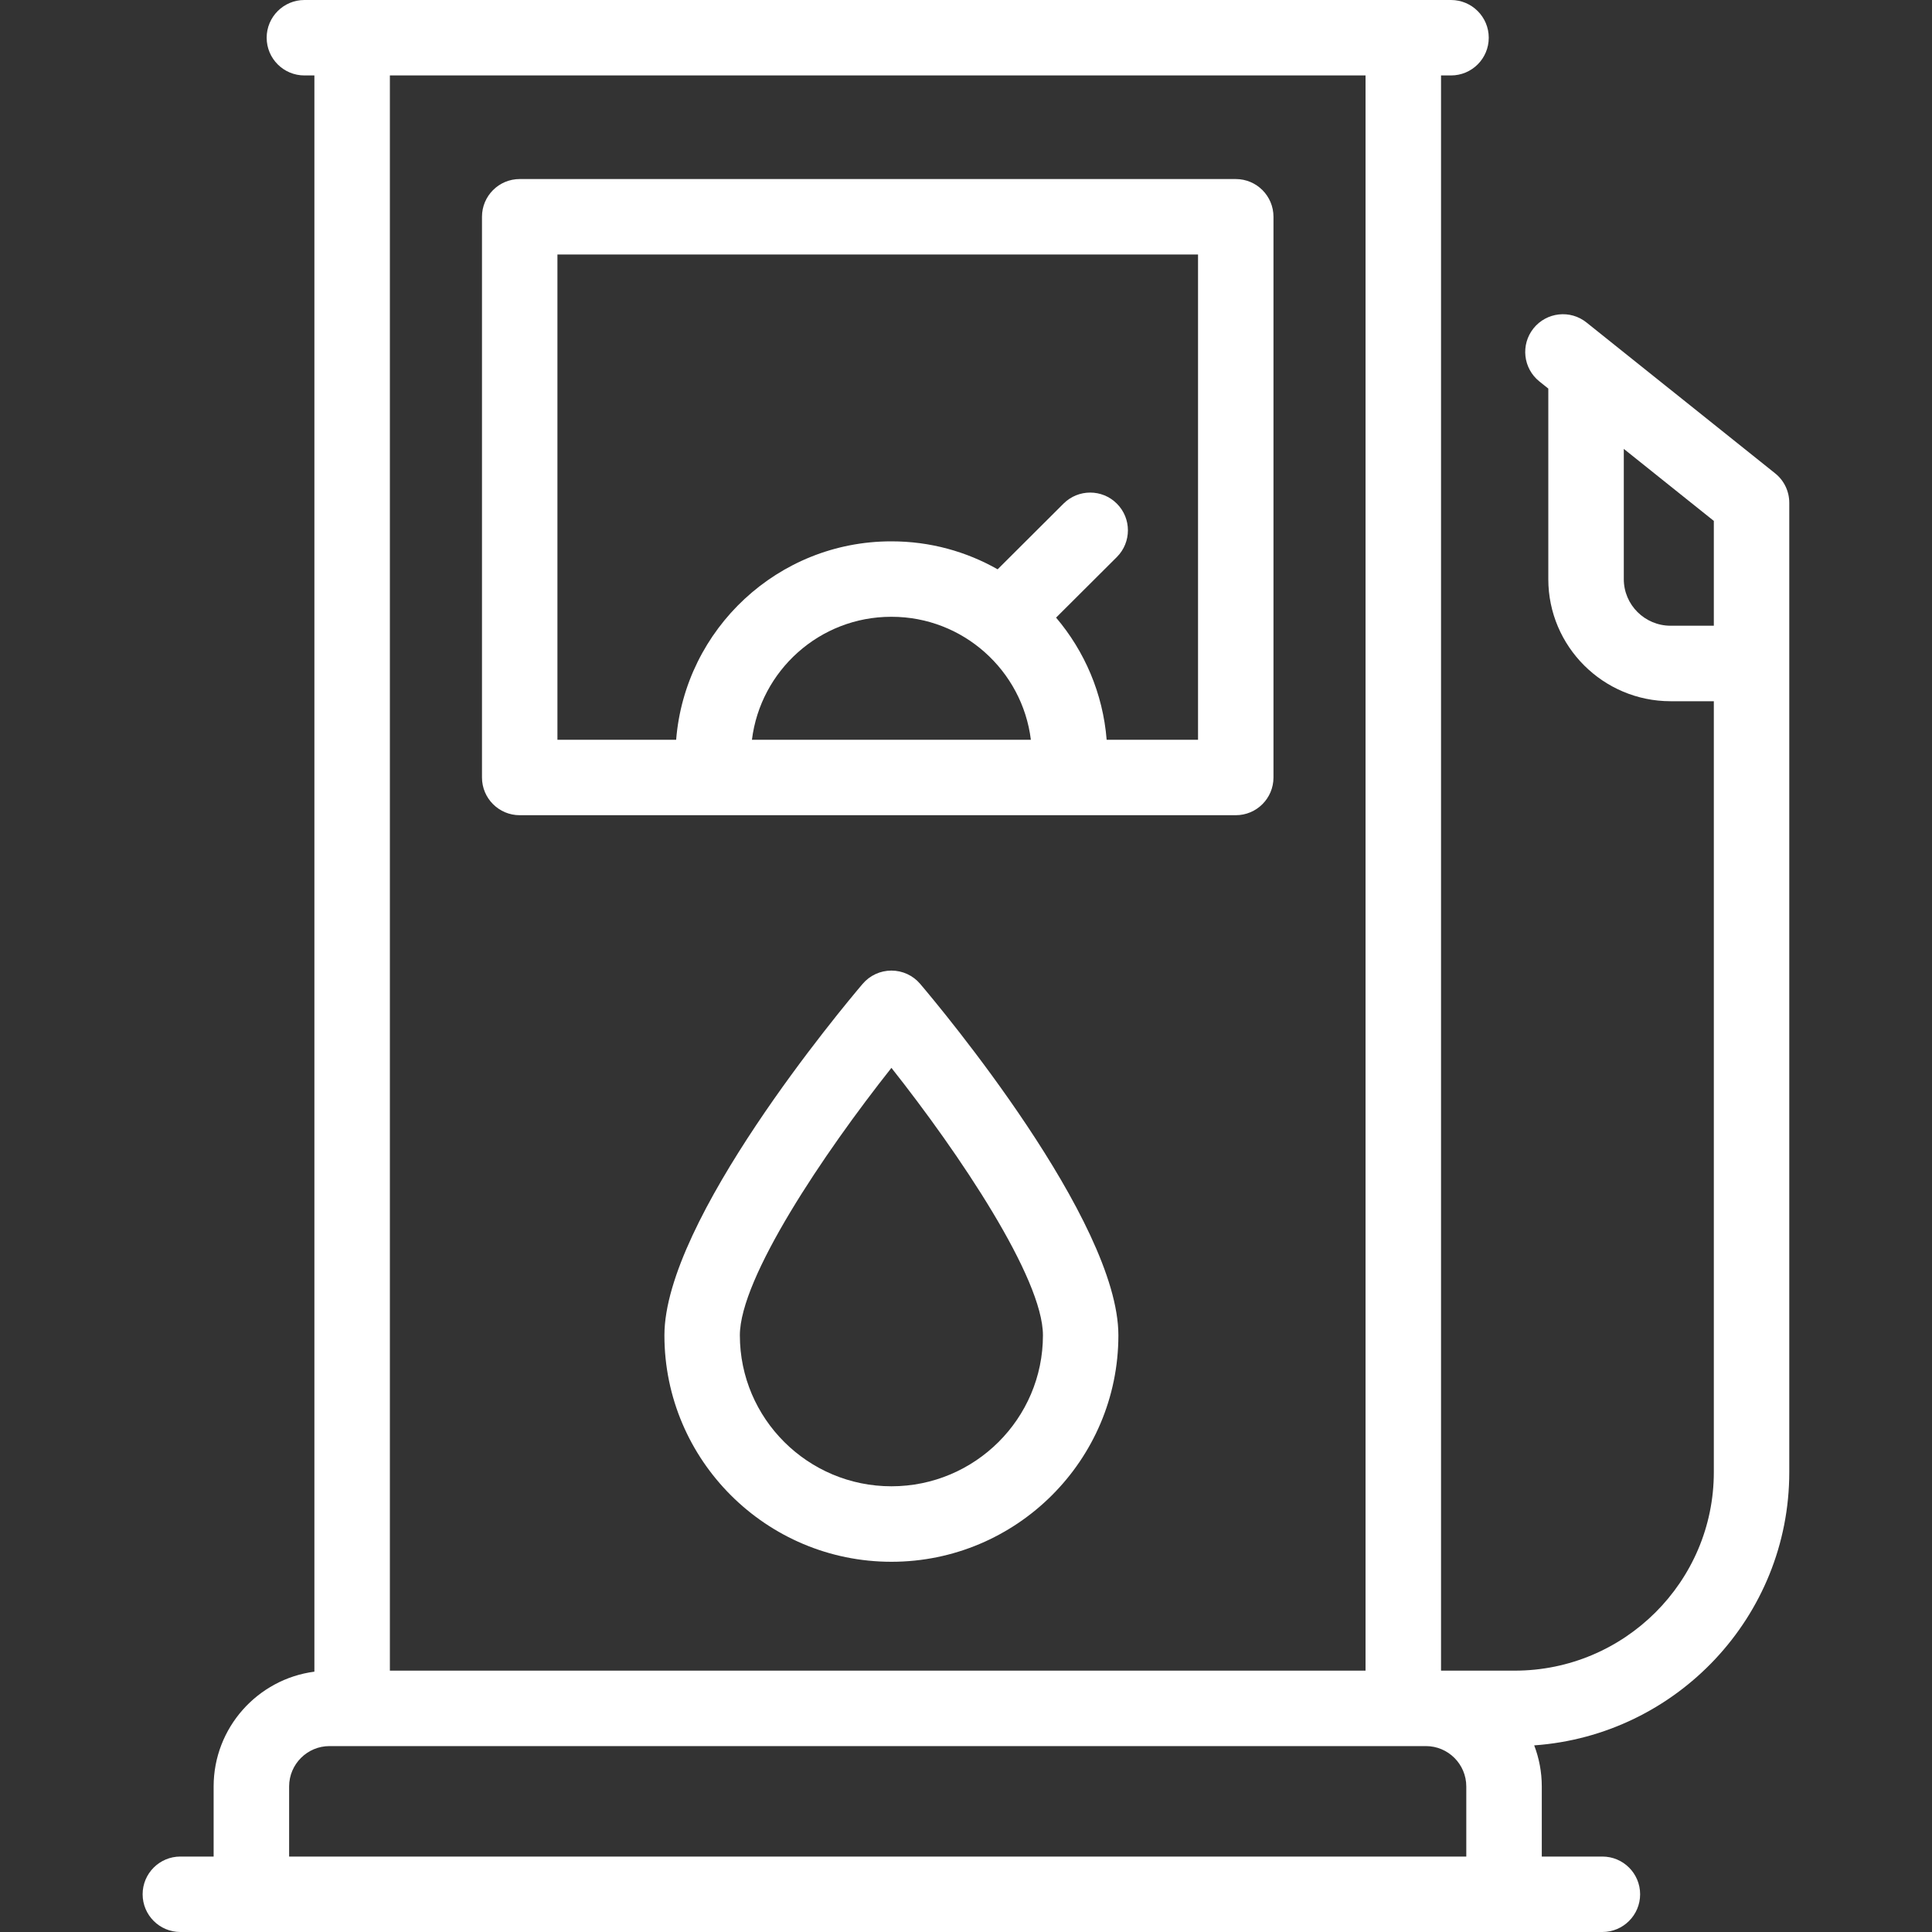 <svg width="40" height="40" viewBox="0 0 40 40" fill="none" xmlns="http://www.w3.org/2000/svg">
<rect x="0" y="0" width="40" height="40" fill="#333333" stroke="none"/>
<path d="M18.456 20.095C18.226 20.095 18.009 20.195 17.86 20.37C17.44 20.864 13.756 25.269 13.756 27.646C13.756 30.231 15.864 32.335 18.456 32.335C21.047 32.335 23.155 30.231 23.155 27.646C23.155 25.269 19.471 20.864 19.051 20.37C18.903 20.195 18.685 20.095 18.456 20.095ZM18.456 30.772C16.726 30.772 15.318 29.37 15.318 27.646C15.318 26.46 17.054 23.879 18.456 22.109C19.857 23.879 21.593 26.46 21.593 27.646C21.593 29.37 20.186 30.772 18.456 30.772Z" fill="white"/>
<path d="M10.76 16.878H25.585C26.017 16.878 26.366 16.528 26.366 16.097V4.488C26.366 4.057 26.017 3.707 25.585 3.707H10.76C10.328 3.707 9.979 4.057 9.979 4.488V16.097C9.979 16.528 10.328 16.878 10.76 16.878ZM15.568 15.316C15.745 13.883 16.97 12.77 18.45 12.77H18.46C19.941 12.77 21.166 13.883 21.343 15.316H15.568ZM11.541 5.269H24.804V15.316H22.912C22.835 14.356 22.454 13.481 21.865 12.787L23.123 11.533C23.428 11.228 23.429 10.733 23.124 10.428C22.82 10.122 22.325 10.122 22.02 10.426L20.655 11.787C20.007 11.419 19.258 11.208 18.46 11.208H18.451C16.108 11.208 14.183 13.02 13.999 15.316H11.541L11.541 5.269Z" fill="white"/>
<path d="M36.752 9.8L32.847 6.677C32.511 6.407 32.019 6.462 31.749 6.799C31.48 7.136 31.534 7.627 31.871 7.897L32.056 8.045V11.991C32.056 13.384 33.192 14.518 34.588 14.518H35.483V30.48C35.483 32.745 33.633 34.589 31.36 34.589H29.835V1.562H30.041C30.473 1.562 30.823 1.213 30.823 0.781C30.823 0.35 30.473 0 30.041 0H6.303C5.871 0 5.521 0.35 5.521 0.781C5.521 1.213 5.871 1.562 6.303 1.562H6.509V34.61C5.334 34.764 4.423 35.771 4.423 36.987V38.438H3.734C3.303 38.438 2.953 38.787 2.953 39.219C2.953 39.65 3.303 40 3.734 40H33.176C33.607 40 33.957 39.65 33.957 39.219C33.957 38.787 33.607 38.438 33.176 38.438H31.921V36.987C31.921 36.687 31.865 36.4 31.764 36.136C34.711 35.928 37.045 33.471 37.045 30.48V10.41C37.045 10.173 36.938 9.948 36.752 9.8ZM28.272 1.562V34.589H8.072V1.562H28.272ZM5.986 38.438V36.987C5.986 36.526 6.361 36.151 6.821 36.151H29.523C29.983 36.151 30.358 36.526 30.358 36.987V38.438H5.986ZM34.588 12.955C34.053 12.955 33.619 12.522 33.619 11.991V9.294L35.483 10.785V12.955H34.588Z" fill="white"/>
</svg>
